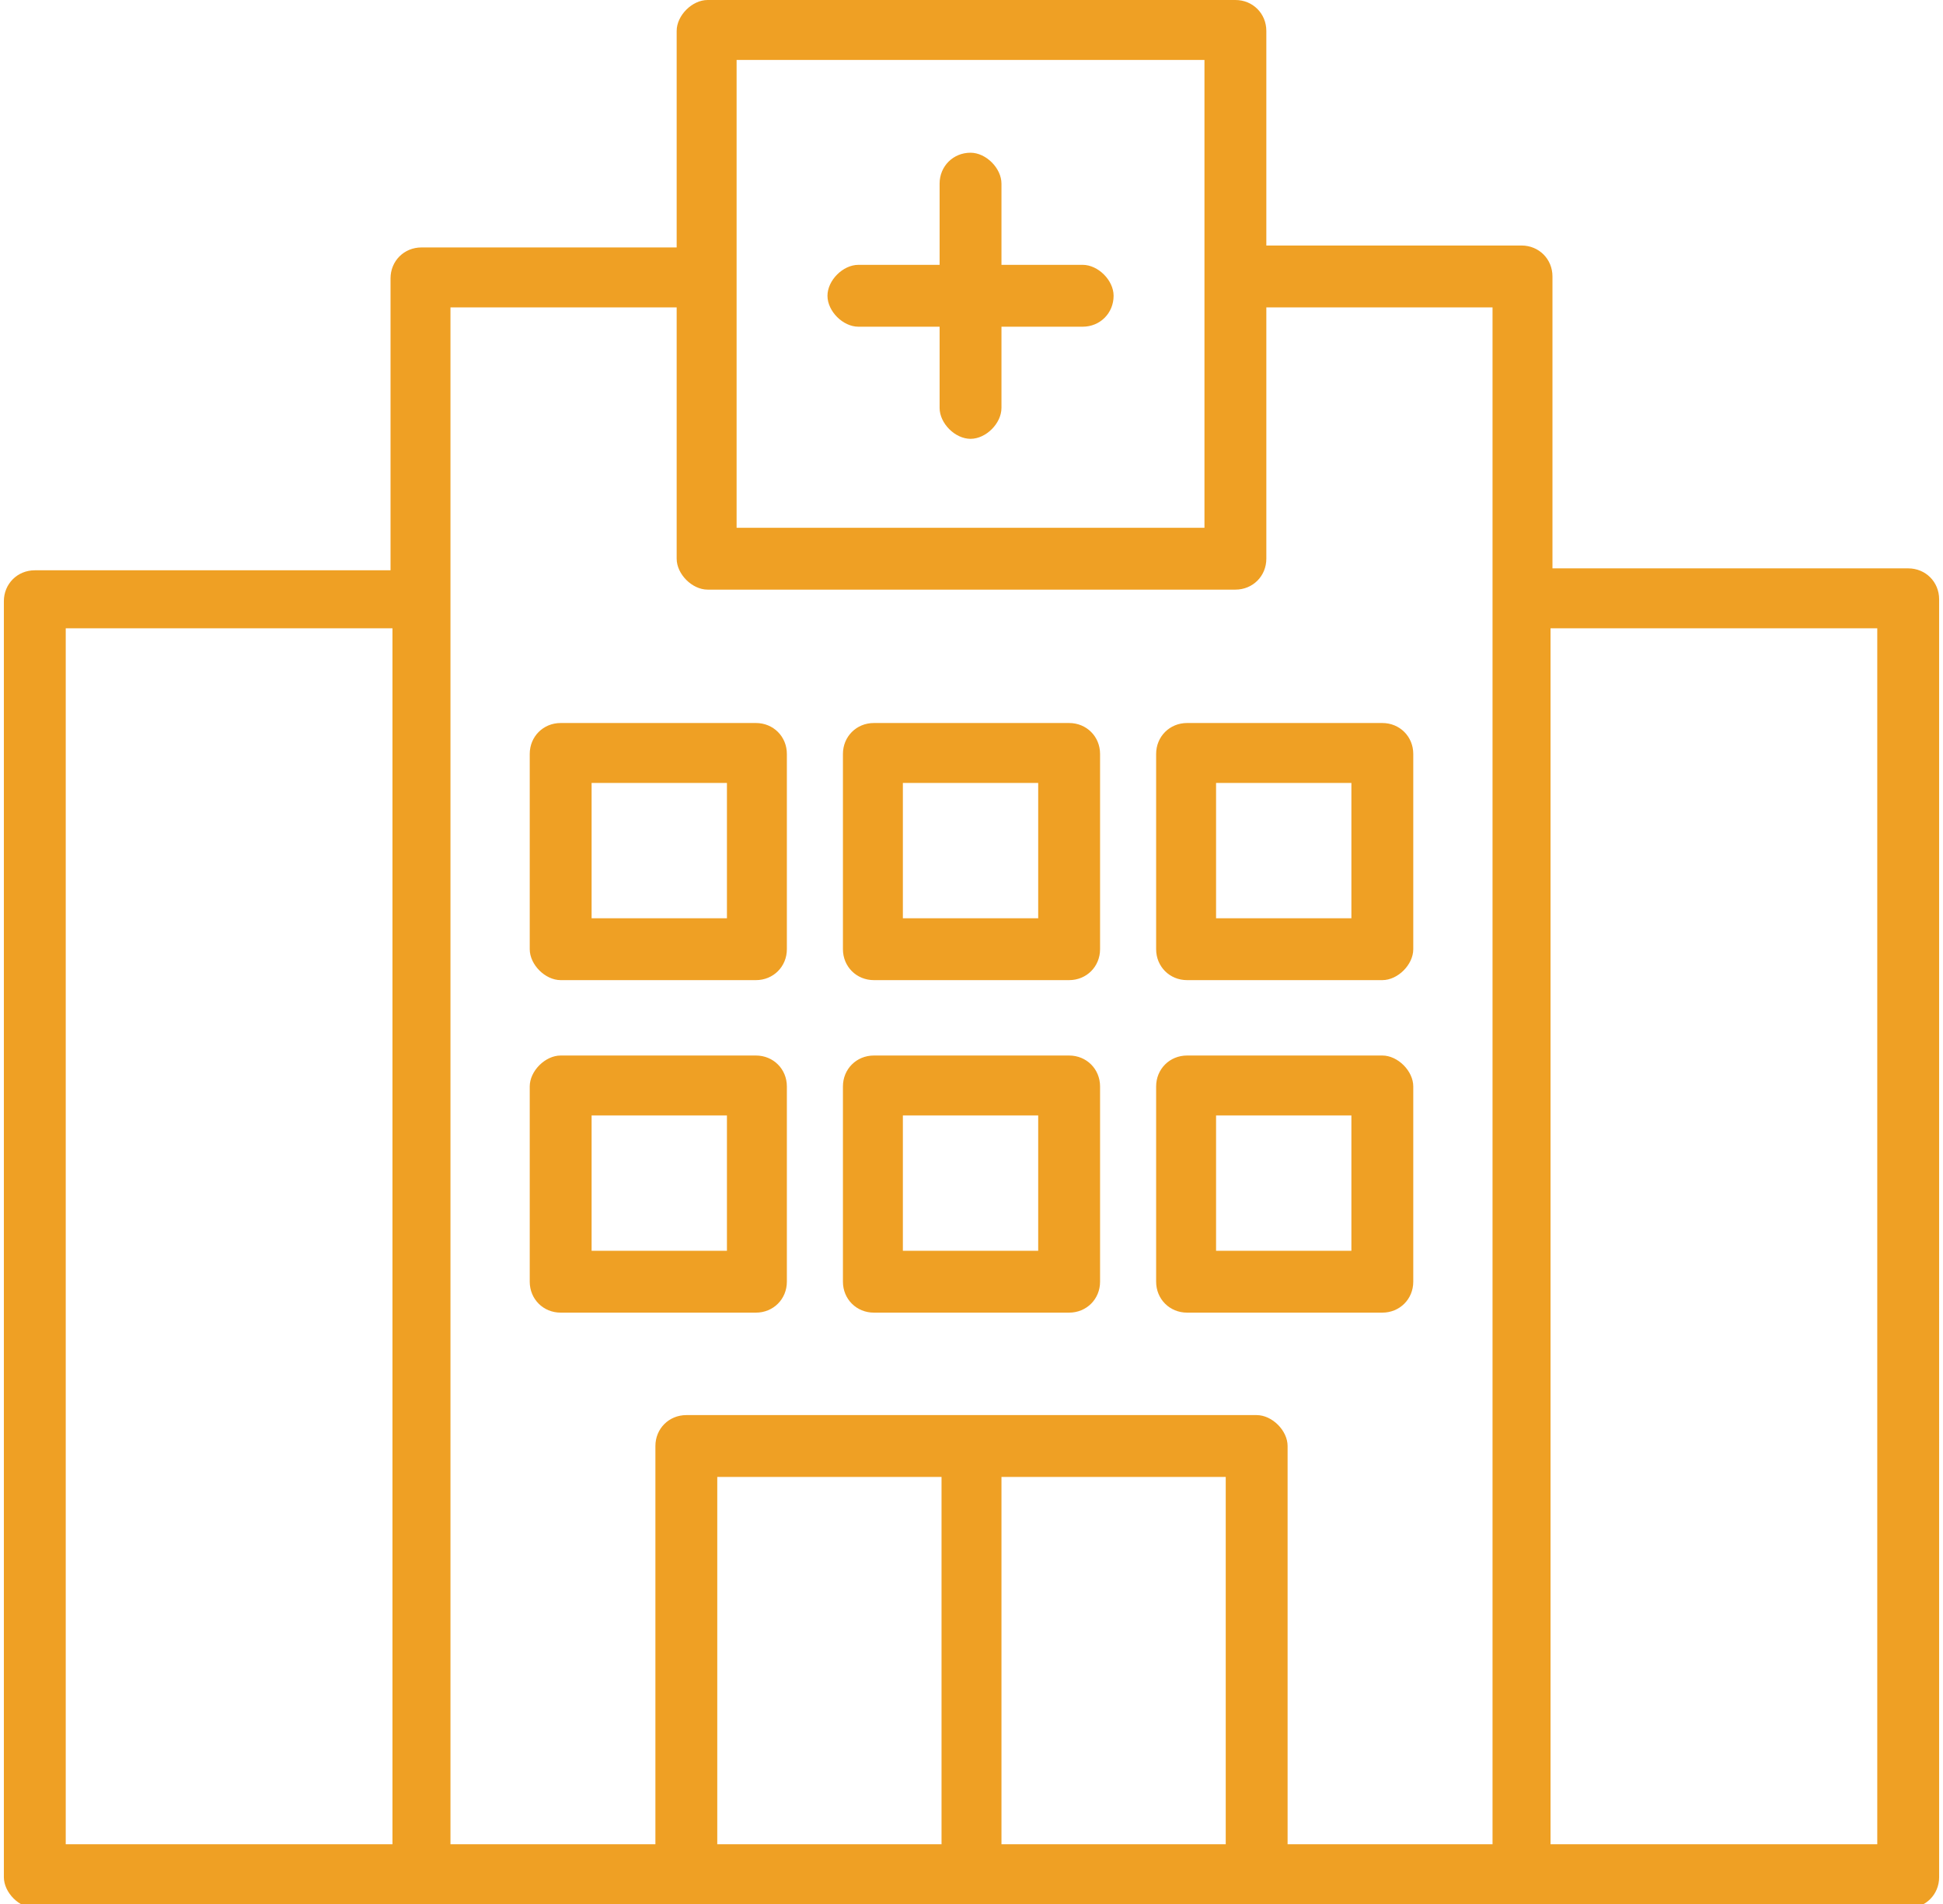 <?xml version="1.0" encoding="UTF-8"?>
<svg id="Layer_1" xmlns="http://www.w3.org/2000/svg" version="1.1" viewBox="0 0 100.5 98.5">
  <!-- Generator: Adobe Illustrator 29.4.0, SVG Export Plug-In . SVG Version: 2.1.0 Build 152)  -->
  <defs>
    <style>
      .st0 {
        fill: #efa024;
      }
    </style>
  </defs>
  <path class="st0" d="M36.6,0c-.4,0-.8.2-1.1.5-.3.3-.5.7-.5,1.1v11.2h-13.2c-.9,0-1.6.7-1.6,1.6v15.1H1.8c-.9,0-1.6.7-1.6,1.6v66c0,.4.2.8.5,1.1.3.3.7.5,1.1.5h96.9c.9,0,1.6-.7,1.6-1.6V31c0-.9-.7-1.6-1.6-1.6h-18.4v-15.1c0-.9-.7-1.6-1.6-1.6h-13.2V1.6h0c0-.9-.7-1.6-1.6-1.6h-27.3ZM38.1,3.1h24.2v24.2h-24.2V3.1ZM50.2,7.9c-.9,0-1.6.7-1.6,1.6v4.2h-4.2c-.4,0-.8.2-1.1.5-.3.3-.5.7-.5,1.1,0,.4.2.8.5,1.1.3.3.7.5,1.1.5h4.2v4.2c0,.4.2.8.5,1.1.3.3.7.5,1.1.5.4,0,.8-.2,1.1-.5.3-.3.5-.7.5-1.1v-4.2h4.2c.9,0,1.6-.7,1.6-1.6,0-.4-.2-.8-.5-1.1-.3-.3-.7-.5-1.1-.5h-4.2v-4.2c0-.4-.2-.8-.5-1.1-.3-.3-.7-.5-1.1-.5ZM23.4,15.9h11.6v13h0c0,.4.2.8.5,1.1.3.3.7.5,1.1.5h27.3c.9,0,1.6-.7,1.6-1.6v-13h11.7v79.5h-10.6v-20.6c0-.4-.2-.8-.5-1.1-.3-.3-.7-.5-1.1-.5h-29.5c-.9,0-1.6.7-1.6,1.6v20.6h-10.6V15.9ZM3.4,32.5h16.9v62.9s-16.9,0-16.9,0v-62.9ZM80.2,32.5h16.9v62.9s-16.9,0-16.9,0v-62.9ZM29,37.4c-.9,0-1.6.7-1.6,1.6v10.1c0,.4.2.8.5,1.1.3.3.7.5,1.1.5h10.1c.9,0,1.6-.7,1.6-1.6v-10.1c0-.9-.7-1.6-1.6-1.6h-10.1ZM45.2,37.4h0c-.9,0-1.6.7-1.6,1.6v10.1c0,.9.7,1.6,1.6,1.6h10.1,0c.9,0,1.6-.7,1.6-1.6v-10.1c0-.9-.7-1.6-1.6-1.6h-10.1ZM61.4,37.4c-.9,0-1.6.7-1.6,1.6v10.1c0,.9.7,1.6,1.6,1.6h10.1c.4,0,.8-.2,1.1-.5.3-.3.5-.7.5-1.1v-10.1c0-.9-.7-1.6-1.6-1.6h-10.1ZM30.6,40.5h7v7h-7v-7ZM46.7,40.5h7v7h-7v-7ZM62.9,40.5h7v7h-7v-7ZM29,54.6h0c-.4,0-.8.2-1.1.5-.3.3-.5.7-.5,1.1v10.1c0,.9.7,1.6,1.6,1.6h10.1c.9,0,1.6-.7,1.6-1.6v-10.1c0-.9-.7-1.6-1.6-1.6h-10.1ZM45.2,54.6c-.9,0-1.6.7-1.6,1.6v10.1c0,.9.7,1.6,1.6,1.6h10.1,0c.9,0,1.6-.7,1.6-1.6v-10.1c0-.9-.7-1.6-1.6-1.6h-10.1ZM61.4,54.6h0c-.9,0-1.6.7-1.6,1.6v10.1c0,.9.7,1.6,1.6,1.6h10.1c.9,0,1.6-.7,1.6-1.6v-10.1c0-.4-.2-.8-.5-1.1-.3-.3-.7-.5-1.1-.5h-10.1ZM30.6,57.7h7v7h-7v-7ZM46.7,57.7h7v7h-7v-7ZM62.9,57.7h7v7h-7v-7ZM37.1,76.4h11.6v19h-11.6v-19ZM51.8,76.4h11.6v19h-11.6v-19Z"/>
</svg>